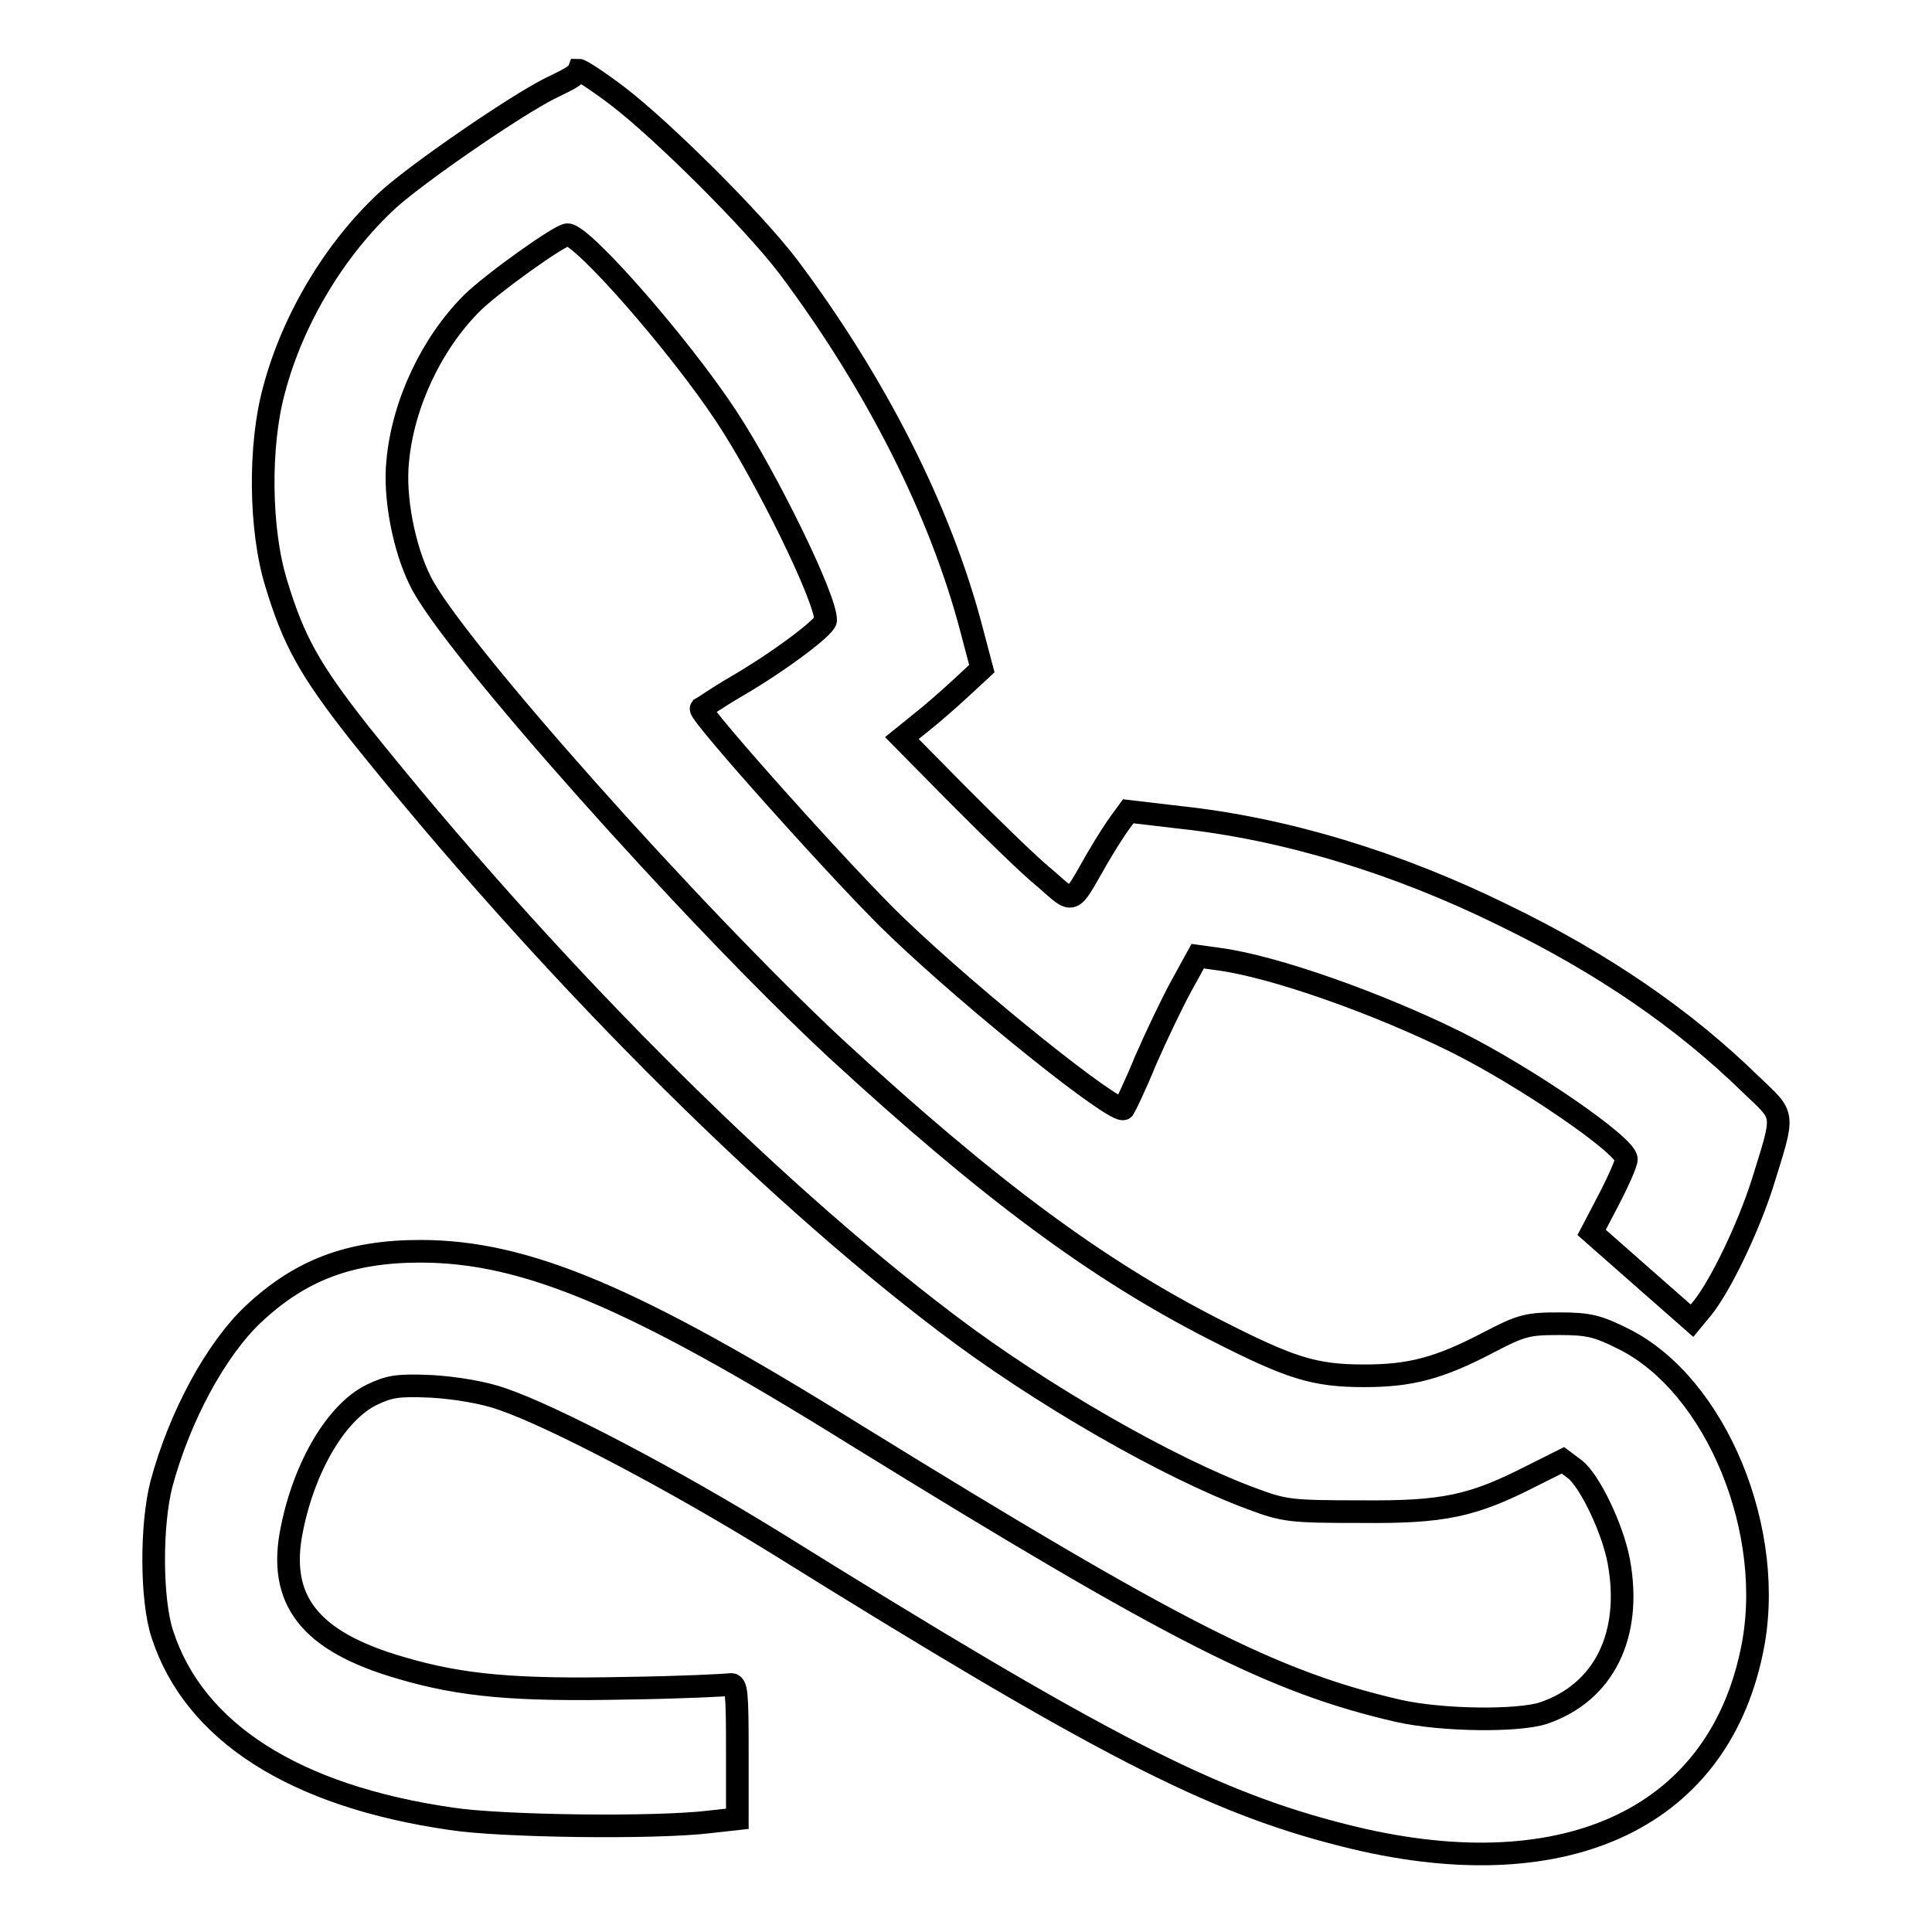 <?xml version="1.0" encoding="utf-8"?>
<!-- Svg Vector Icons : http://www.onlinewebfonts.com/icon -->
<!DOCTYPE svg PUBLIC "-//W3C//DTD SVG 1.1//EN" "http://www.w3.org/Graphics/SVG/1.1/DTD/svg11.dtd">
<svg version="1.1" xmlns="http://www.w3.org/2000/svg" xmlns:xlink="http://www.w3.org/1999/xlink" x="0px" y="0px" viewBox="0 0 256 256" enable-background="new 0 0 256 256" xml:space="preserve">
<g><g><g><path stroke-width="3" fill-opacity="0" stroke="#000000"  d="M72.9,11.7C68.3,14,55.5,22.8,51.5,26.4c-7,6.4-12.7,15.8-15.2,25.3c-2,7.3-1.9,18.5,0.3,25.6c2.3,7.6,4.4,11.4,11,19.8c24.5,30.6,53.5,59.8,77.8,78.2c12.5,9.5,29.4,19.2,40.5,23.3c4.3,1.6,5.1,1.7,14.4,1.7c11,0.1,14.8-0.7,22.8-4.8l4-2l1.6,1.2c2,1.6,5,7.9,5.8,12.2c1.8,9.8-2,17.4-10,20.1c-3.4,1.1-13.4,1-19.2-0.3c-16.5-3.8-29.4-10.3-72-36.6c-29.4-18.3-43.7-24.3-57.6-24.3c-9.4,0-15.9,2.5-22.1,8.3c-5,4.7-9.8,13.6-12.2,22.5c-1.4,5.4-1.4,15.3,0.1,19.9c4.2,13,17.5,21.5,38.3,24.5c6.4,1,26.9,1.3,34.3,0.4l3.6-0.4v-9c0-7.7-0.1-8.9-0.9-8.8c-0.5,0.1-6.7,0.4-13.8,0.5c-14.6,0.3-21.8-0.3-29.9-2.7c-12.1-3.5-16.4-9-14.4-18.5c1.7-8.4,6-15.5,10.6-17.7c2.3-1.1,3.4-1.3,7.9-1.1c3.2,0.2,6.9,0.8,9.4,1.7c6.7,2.3,22.4,10.5,36.3,19.1c42.9,26.7,57.7,34.3,75.2,38.7c28.7,7.3,49.3-1.9,54-24.3c3.4-15.8-4.7-35.4-17-41.5c-3.4-1.7-4.6-2-8.5-2c-4.2,0-5,0.2-9.4,2.5c-6.5,3.4-10.3,4.4-16.4,4.4c-6.7,0-9.8-1-19.8-6.1c-15.7-8-30-18.6-50.3-37.3c-18.8-17.5-50.9-53.5-55-61.9c-2.2-4.4-3.5-11.2-3-15.9c0.7-7.6,4.5-15.6,9.8-20.9c2.6-2.6,11.7-9.1,12.7-9.1c2,0,14.8,14.6,21,24c5.3,8,13.3,24.3,13.2,27.1c-0.1,0.9-6.2,5.5-11.9,8.8c-2.4,1.4-4.4,2.8-4.6,2.9c-0.4,0.6,19.5,22.8,25.8,28.8c10.4,10,29.3,25.1,30.2,24.2c0.2-0.3,1.6-3.2,2.9-6.4c1.4-3.2,3.5-7.6,4.7-9.8l2.2-4l2.9,0.4c7.3,1,20.9,5.8,31.4,11c9.2,4.6,22.5,13.7,22.5,15.5c0,0.5-1,2.8-2.3,5.3l-2.3,4.4l6.7,5.9l6.6,5.8l1.4-1.7c2.4-3,6-10.5,7.9-16.4c3-9.7,3.1-8.8-1.5-13.2c-8.8-8.6-19.5-16-32.7-22.4c-14.2-7-29-11.5-43-13l-6.8-0.8l-1.1,1.5c-0.6,0.8-2,3-3.1,4.9c-3.5,6.1-2.9,5.9-6.8,2.5c-2-1.6-7-6.5-11.3-10.8l-7.7-7.8l2.6-2.1c1.4-1.1,3.8-3.2,5.3-4.6l2.7-2.5l-1.4-5.3c-4.1-15.6-12.6-32.4-24.2-47.9c-4.7-6.2-16.8-18.2-22.7-22.7c-2.5-1.9-4.8-3.4-5.1-3.4C76.4,10.1,74.7,10.8,72.9,11.7z"/></g></g></g>
</svg>